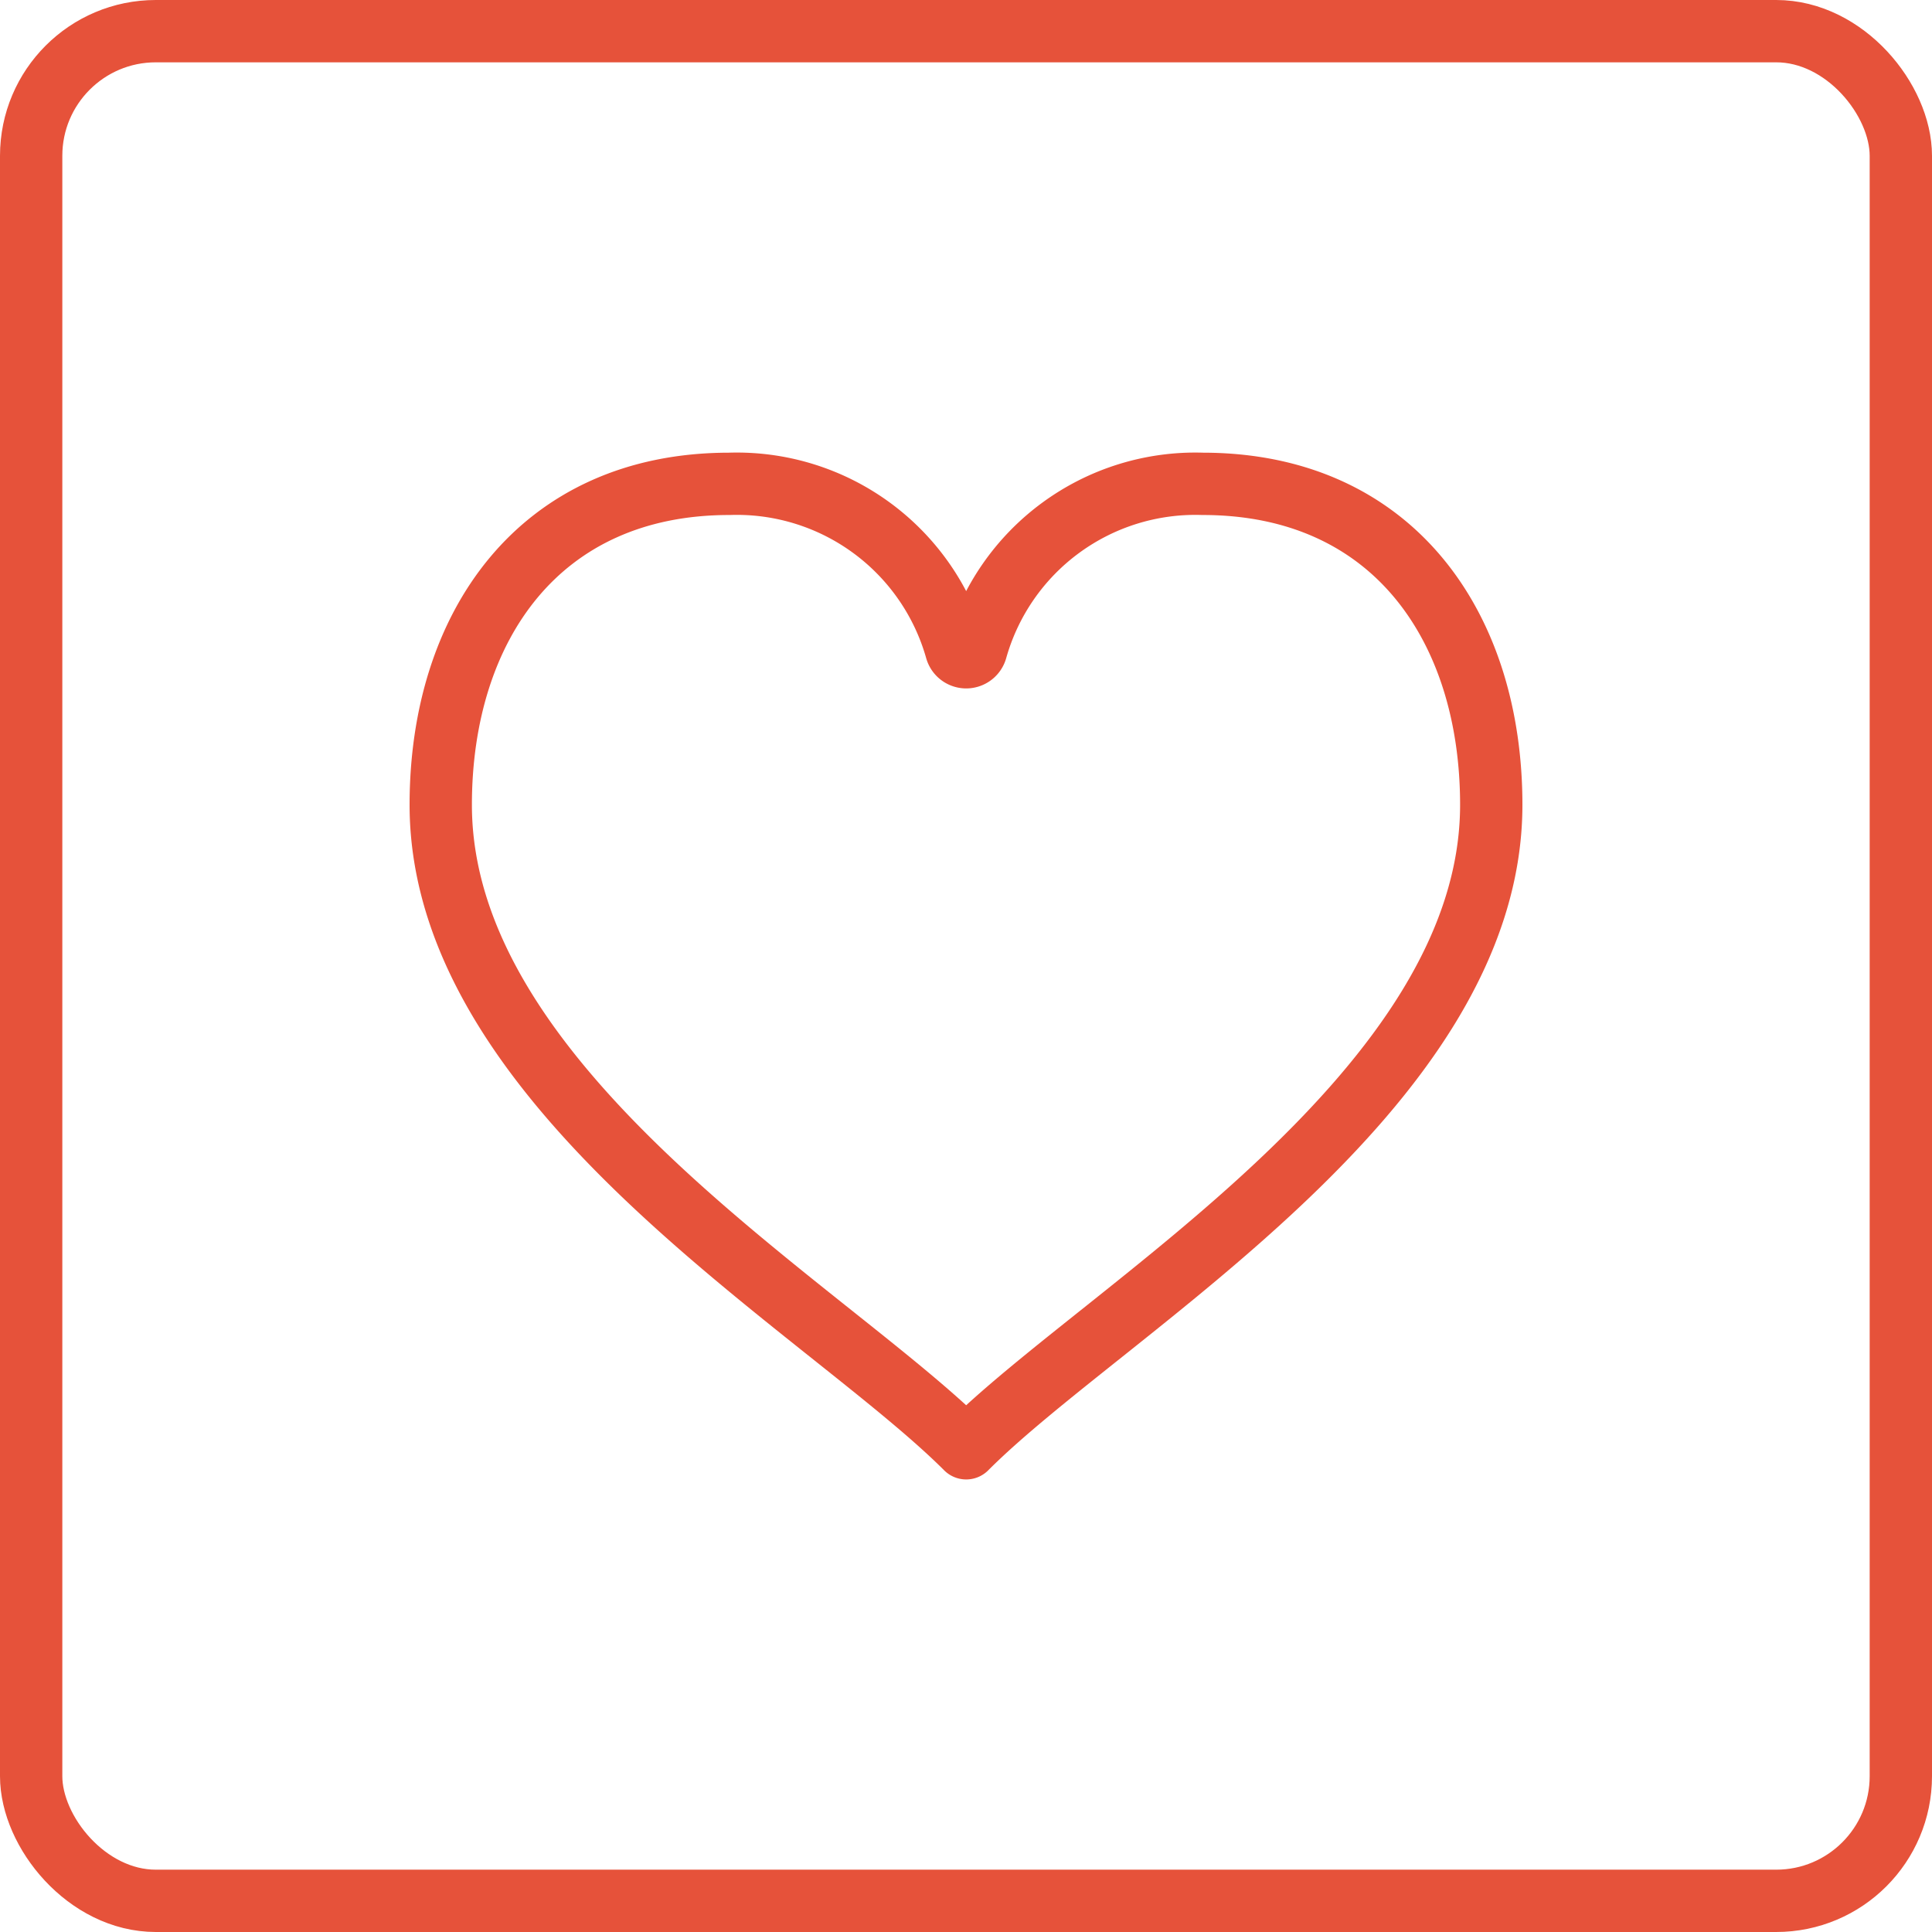 <svg id="コンポーネント_7_1" data-name="コンポーネント 7 – 1"
	xmlns="http://www.w3.org/2000/svg"
	xmlns:xlink="http://www.w3.org/1999/xlink" viewBox="0 0 62 62">
	<defs>
		<filter id="長方形_6">
			<feOffset dy="-3" input="SourceAlpha"/>
			<feGaussianBlur result="blur"/>
			<feFlood flood-color="#e6523a" result="color"/>
			<feComposite operator="out" in="SourceGraphic" in2="blur"/>
			<feComposite operator="in" in="color"/>
			<feComposite operator="in" in2="SourceGraphic"/>
		</filter>
	</defs>
	<g data-type="innerShadowGroup">
		<g transform="matrix(1, 0, 0, 1, 0, 0)" filter="url(#長方形_6)">
			<rect id="長方形_6-2" data-name="長方形 6" rx="5" />
		</g>
		<g id="長方形_6-3" data-name="長方形 6" fill="none" stroke="#e6523a" stroke-width="2">
			<rect rx="5" stroke="none"/>
			<rect x="1" y="1" width="60" height="60" rx="4" fill="none"/>
		</g>
	</g>
	<g id="グループ_30" data-name="グループ 30" transform="translate(14.144 15.527)">
		<path id="パス_20" data-name="パス 20" d="M33.712,10.3c0,9.2-12.388,16.176-16.85,20.65C12.388,26.472,0,19.5,0,10.3,0,4.594,3.151,0,9.261,0a7.314,7.314,0,0,1,7.281,5.327.334.334,0,0,0,.64,0A7.307,7.307,0,0,1,24.451,0c6.11,0,9.261,4.594,9.261,10.3" fill="none" stroke="#e6523a" stroke-linejoin="round" stroke-width="2"/>
	</g>
</svg>
